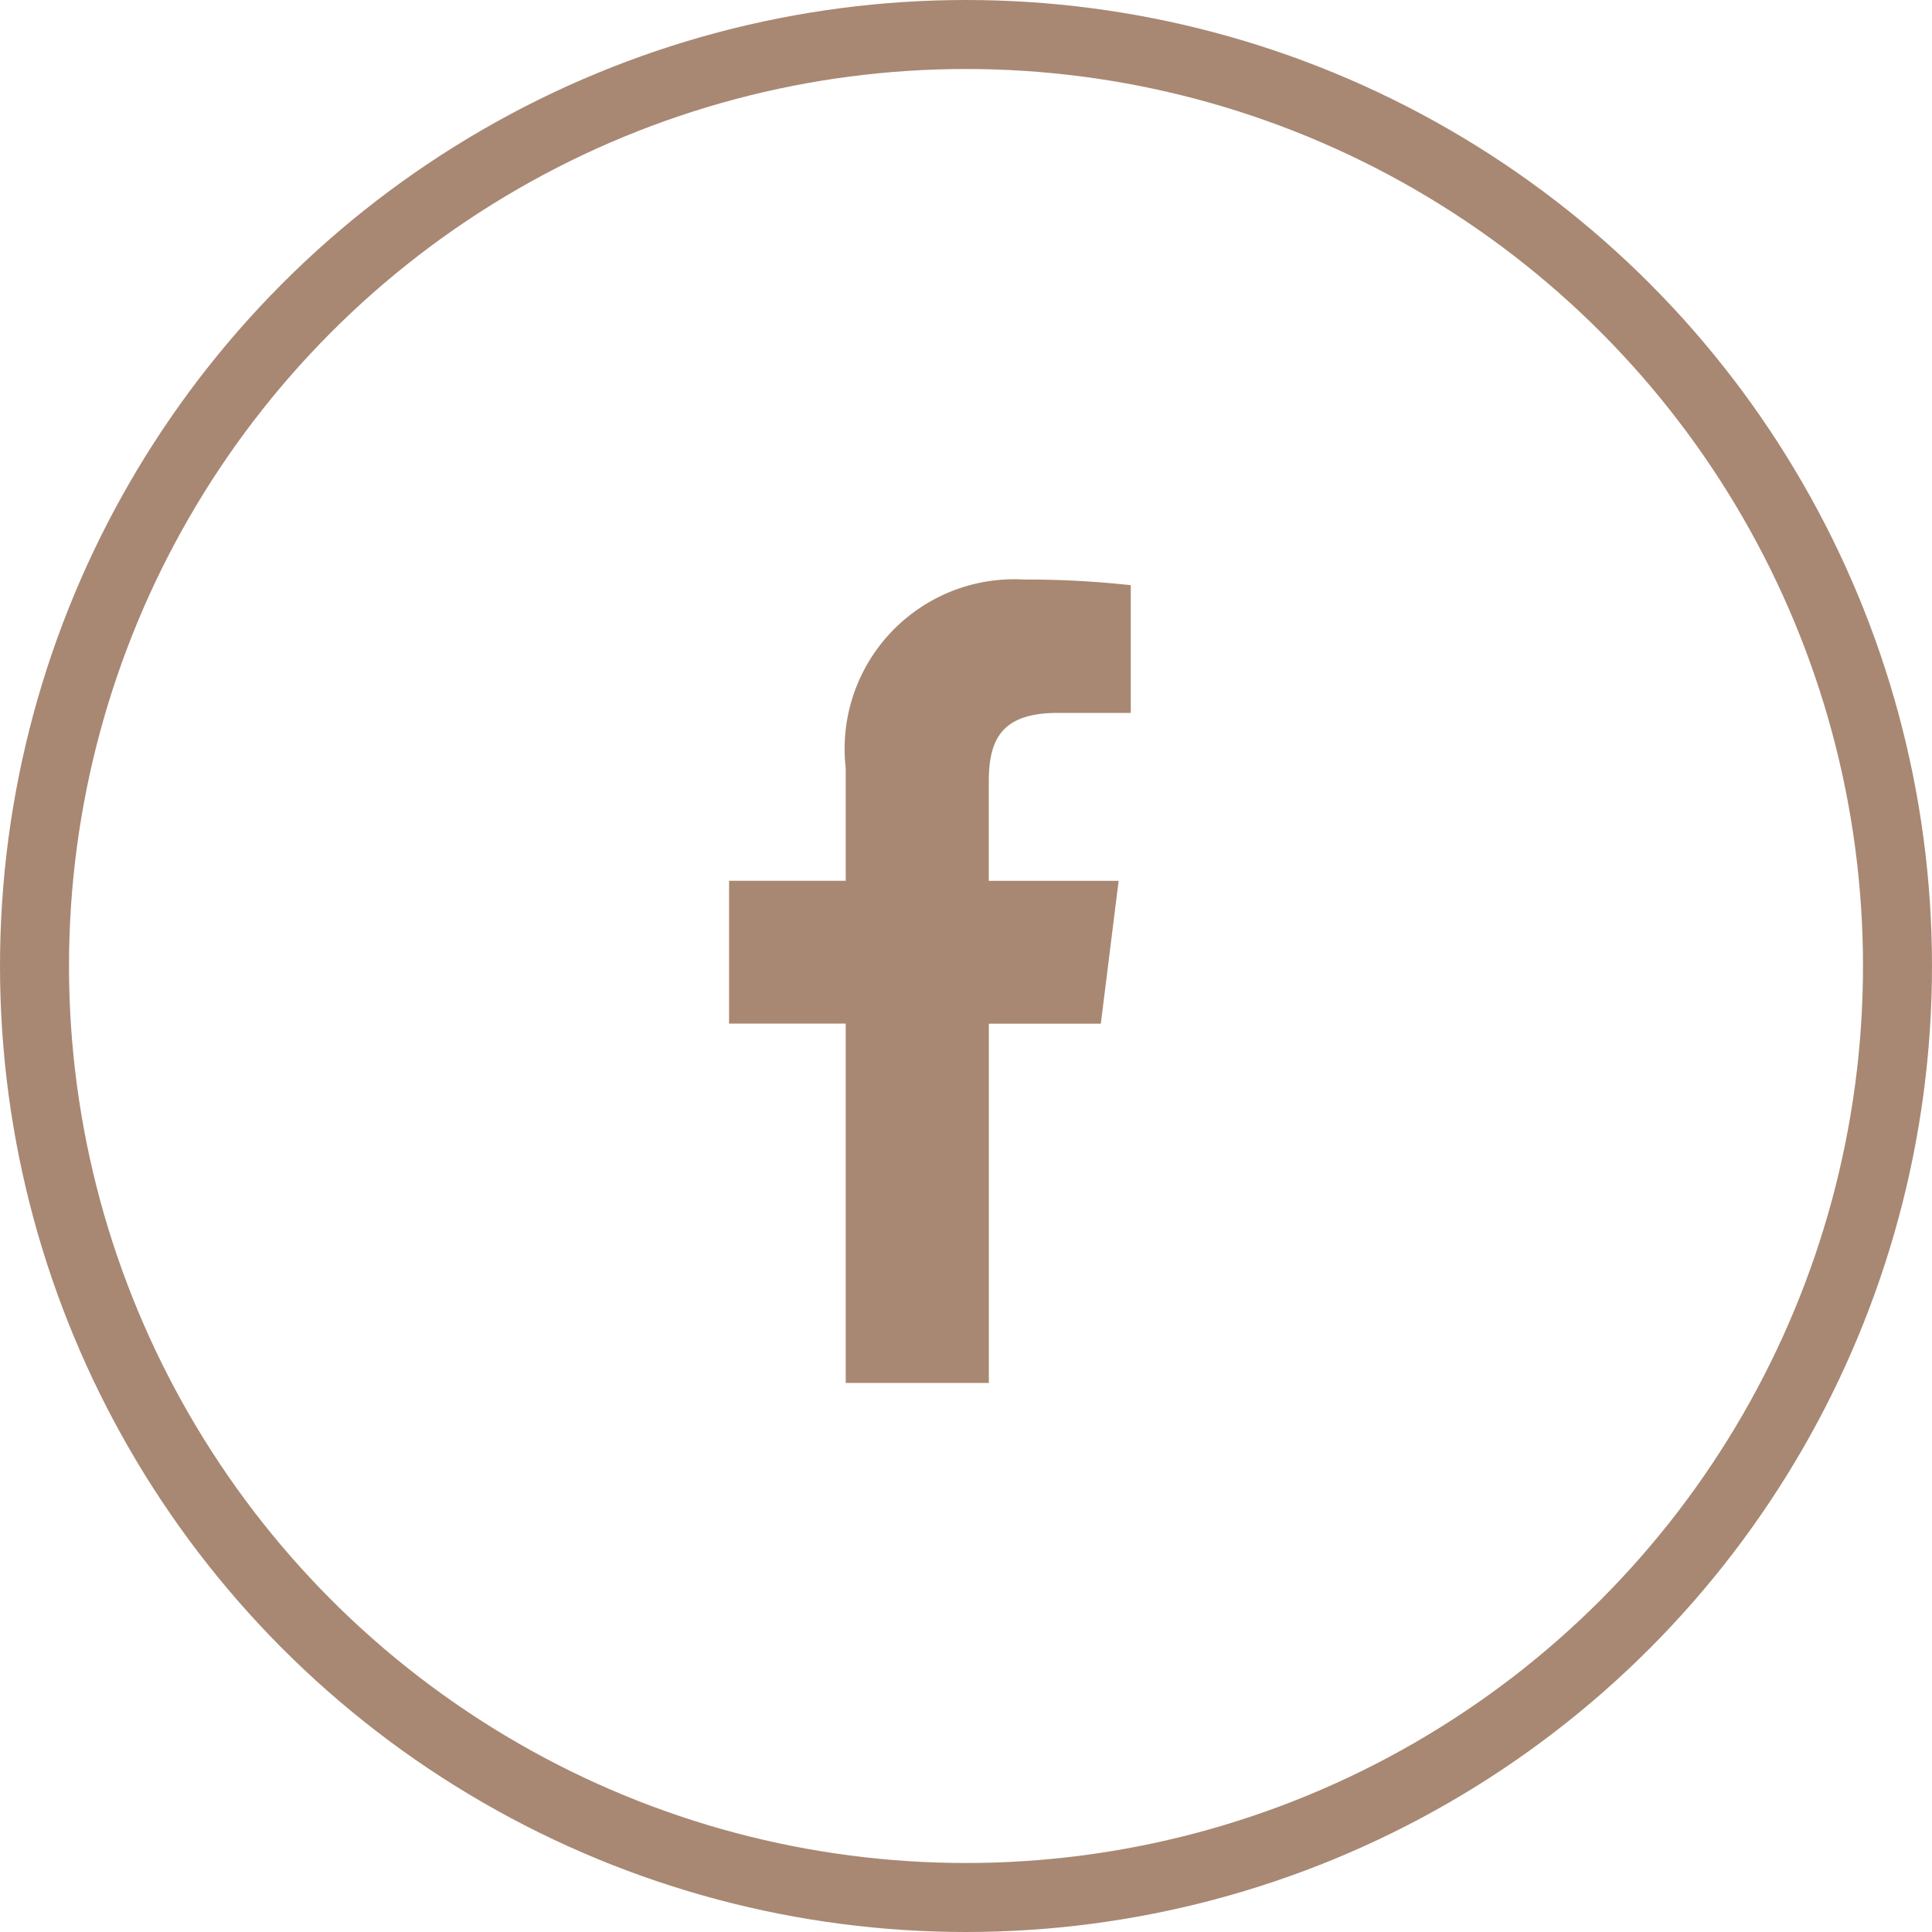 <svg xmlns="http://www.w3.org/2000/svg" width="28" height="28" viewBox="0 0 28 28">
  <g id="Group_78" data-name="Group 78" transform="translate(-1055 -6236)">
    <path id="_003-facebook" data-name="003-facebook" fill="#A88873" d="M10.946,1.933h1.063V.082A13.726,13.726,0,0,0,10.461,0,2.458,2.458,0,0,0,7.878,2.736V4.366H6.187v2.07H7.878v5.208H9.952V6.437h1.623l.258-2.07H9.951V2.941c0-.6.162-1.008,1-1.008Z" transform="translate(1059.379 6244.399)"/>
    <g id="Ellipse_77" data-name="Ellipse 77" transform="translate(1055 6236)" fill="none" stroke="#A88873" stroke-width="1">
      <circle cx="14" cy="14" r="14" stroke="none"/>
      <circle cx="14" cy="14" r="13.5" fill="none"/>
    </g>
  </g>
</svg>
